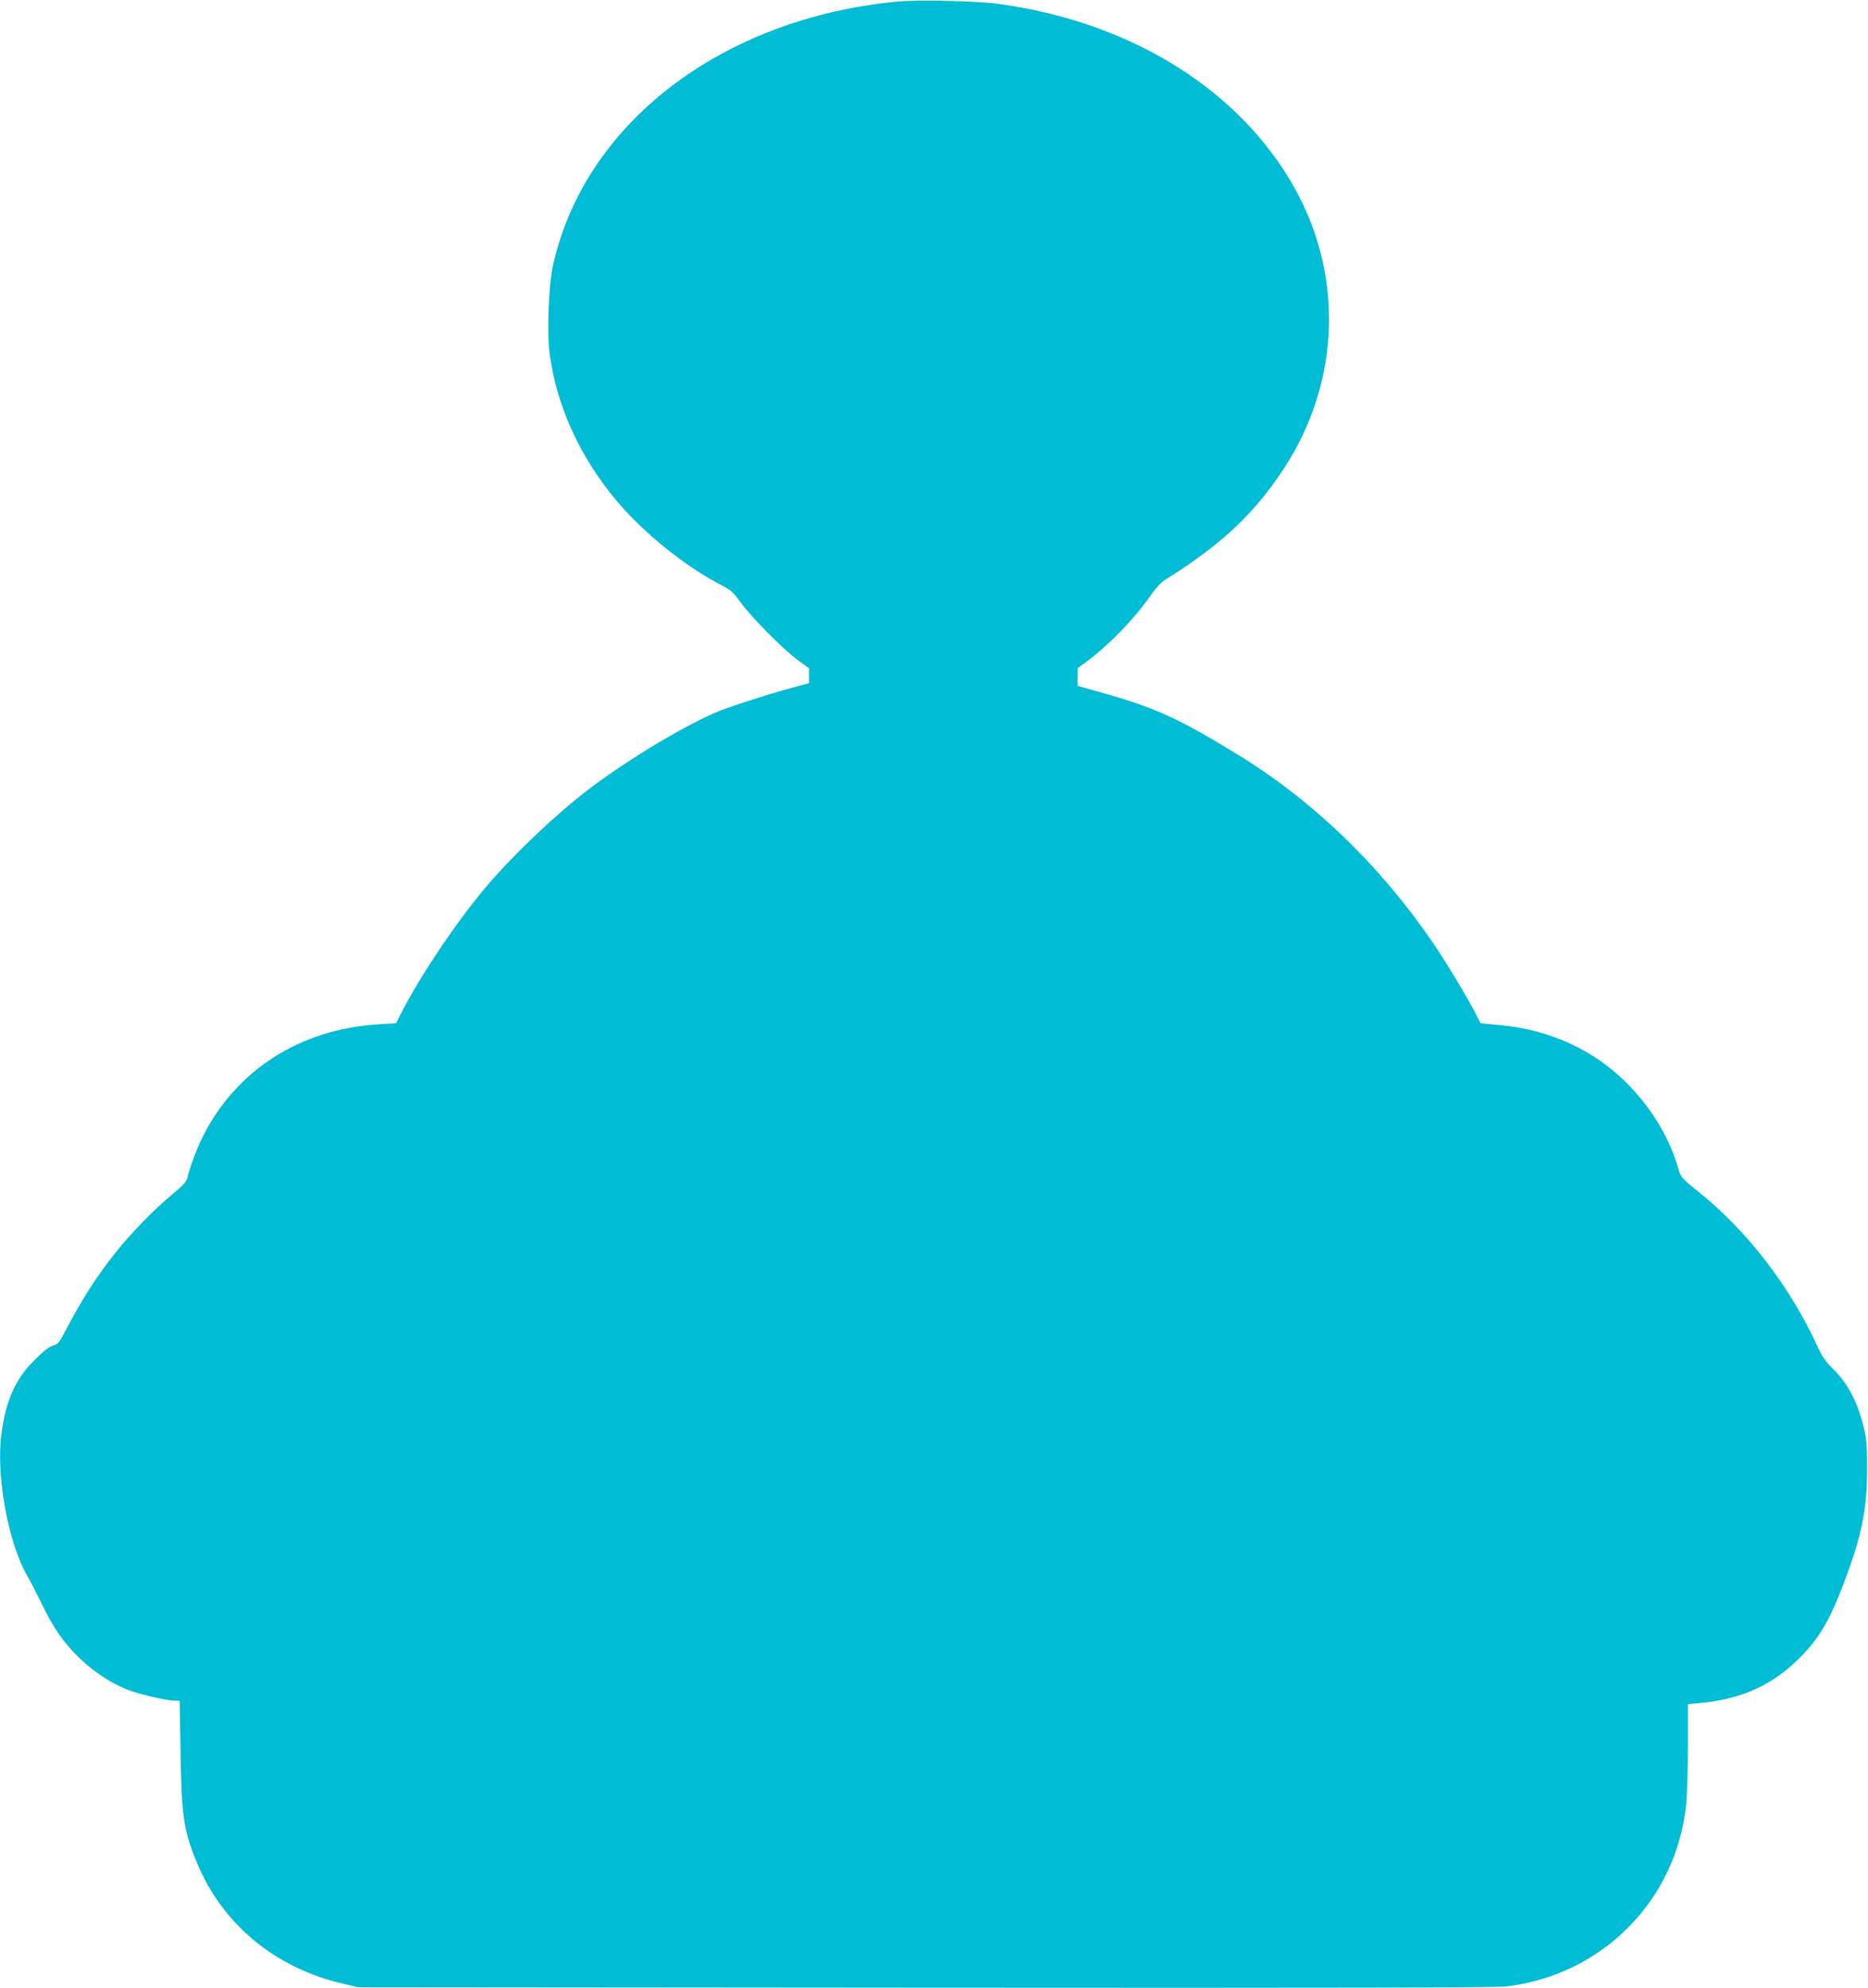 <?xml version="1.0" standalone="no"?>
<!DOCTYPE svg PUBLIC "-//W3C//DTD SVG 20010904//EN"
 "http://www.w3.org/TR/2001/REC-SVG-20010904/DTD/svg10.dtd">
<svg version="1.0" xmlns="http://www.w3.org/2000/svg"
 width="1203pt" height="1280pt" viewBox="0 0 1203 1280"
 preserveAspectRatio="xMidYMid meet">
<g transform="translate(0,1280) scale(0.1,-0.1)"
fill="#00bcd4" stroke="none">
<path d="M5780 12790 c-1137 -108 -2023 -790 -2221 -1710 -26 -123 -37 -420
-20 -553 45 -338 192 -664 430 -949 175 -209 442 -424 676 -545 61 -31 78 -47
125 -112 71 -97 274 -303 368 -371 l72 -53 0 -48 0 -48 -42 -11 c-142 -36
-436 -128 -531 -166 -211 -85 -580 -305 -842 -503 -206 -156 -479 -414 -656
-621 -195 -228 -438 -590 -562 -836 l-26 -52 -113 -7 c-505 -31 -918 -295
-1133 -725 -37 -74 -87 -207 -99 -266 -5 -22 -30 -49 -97 -105 -112 -91 -264
-247 -368 -378 -125 -157 -213 -296 -342 -541 -18 -34 -32 -47 -59 -54 -23 -7
-63 -38 -116 -91 -125 -124 -187 -262 -215 -480 -35 -267 44 -700 166 -910 19
-33 61 -115 94 -182 76 -157 143 -253 244 -350 93 -89 198 -158 307 -202 76
-30 253 -71 308 -71 l29 0 6 -337 c6 -406 20 -499 103 -701 163 -399 505 -683
942 -784 l97 -23 3650 -3 c2659 -2 3676 0 3745 8 622 74 1098 557 1160 1179 5
57 10 224 10 371 l0 268 78 7 c250 22 446 106 612 262 146 137 217 253 315
512 115 304 149 470 149 736 0 152 -3 194 -22 267 -41 166 -103 282 -201 378
-42 41 -67 77 -96 140 -177 386 -450 742 -765 995 -114 92 -115 93 -133 156
-72 249 -244 495 -462 660 -192 146 -434 237 -689 259 -66 6 -121 11 -122 13
-1 1 -14 27 -29 57 -50 99 -196 343 -282 467 -337 492 -770 909 -1245 1200
-395 242 -536 306 -900 408 l-138 39 0 57 0 57 53 39 c145 106 305 270 415
426 32 47 71 89 96 104 358 224 569 421 759 708 379 574 395 1286 42 1870
-366 606 -1049 1017 -1875 1130 -137 19 -517 27 -650 15z"/>
</g>
</svg>
